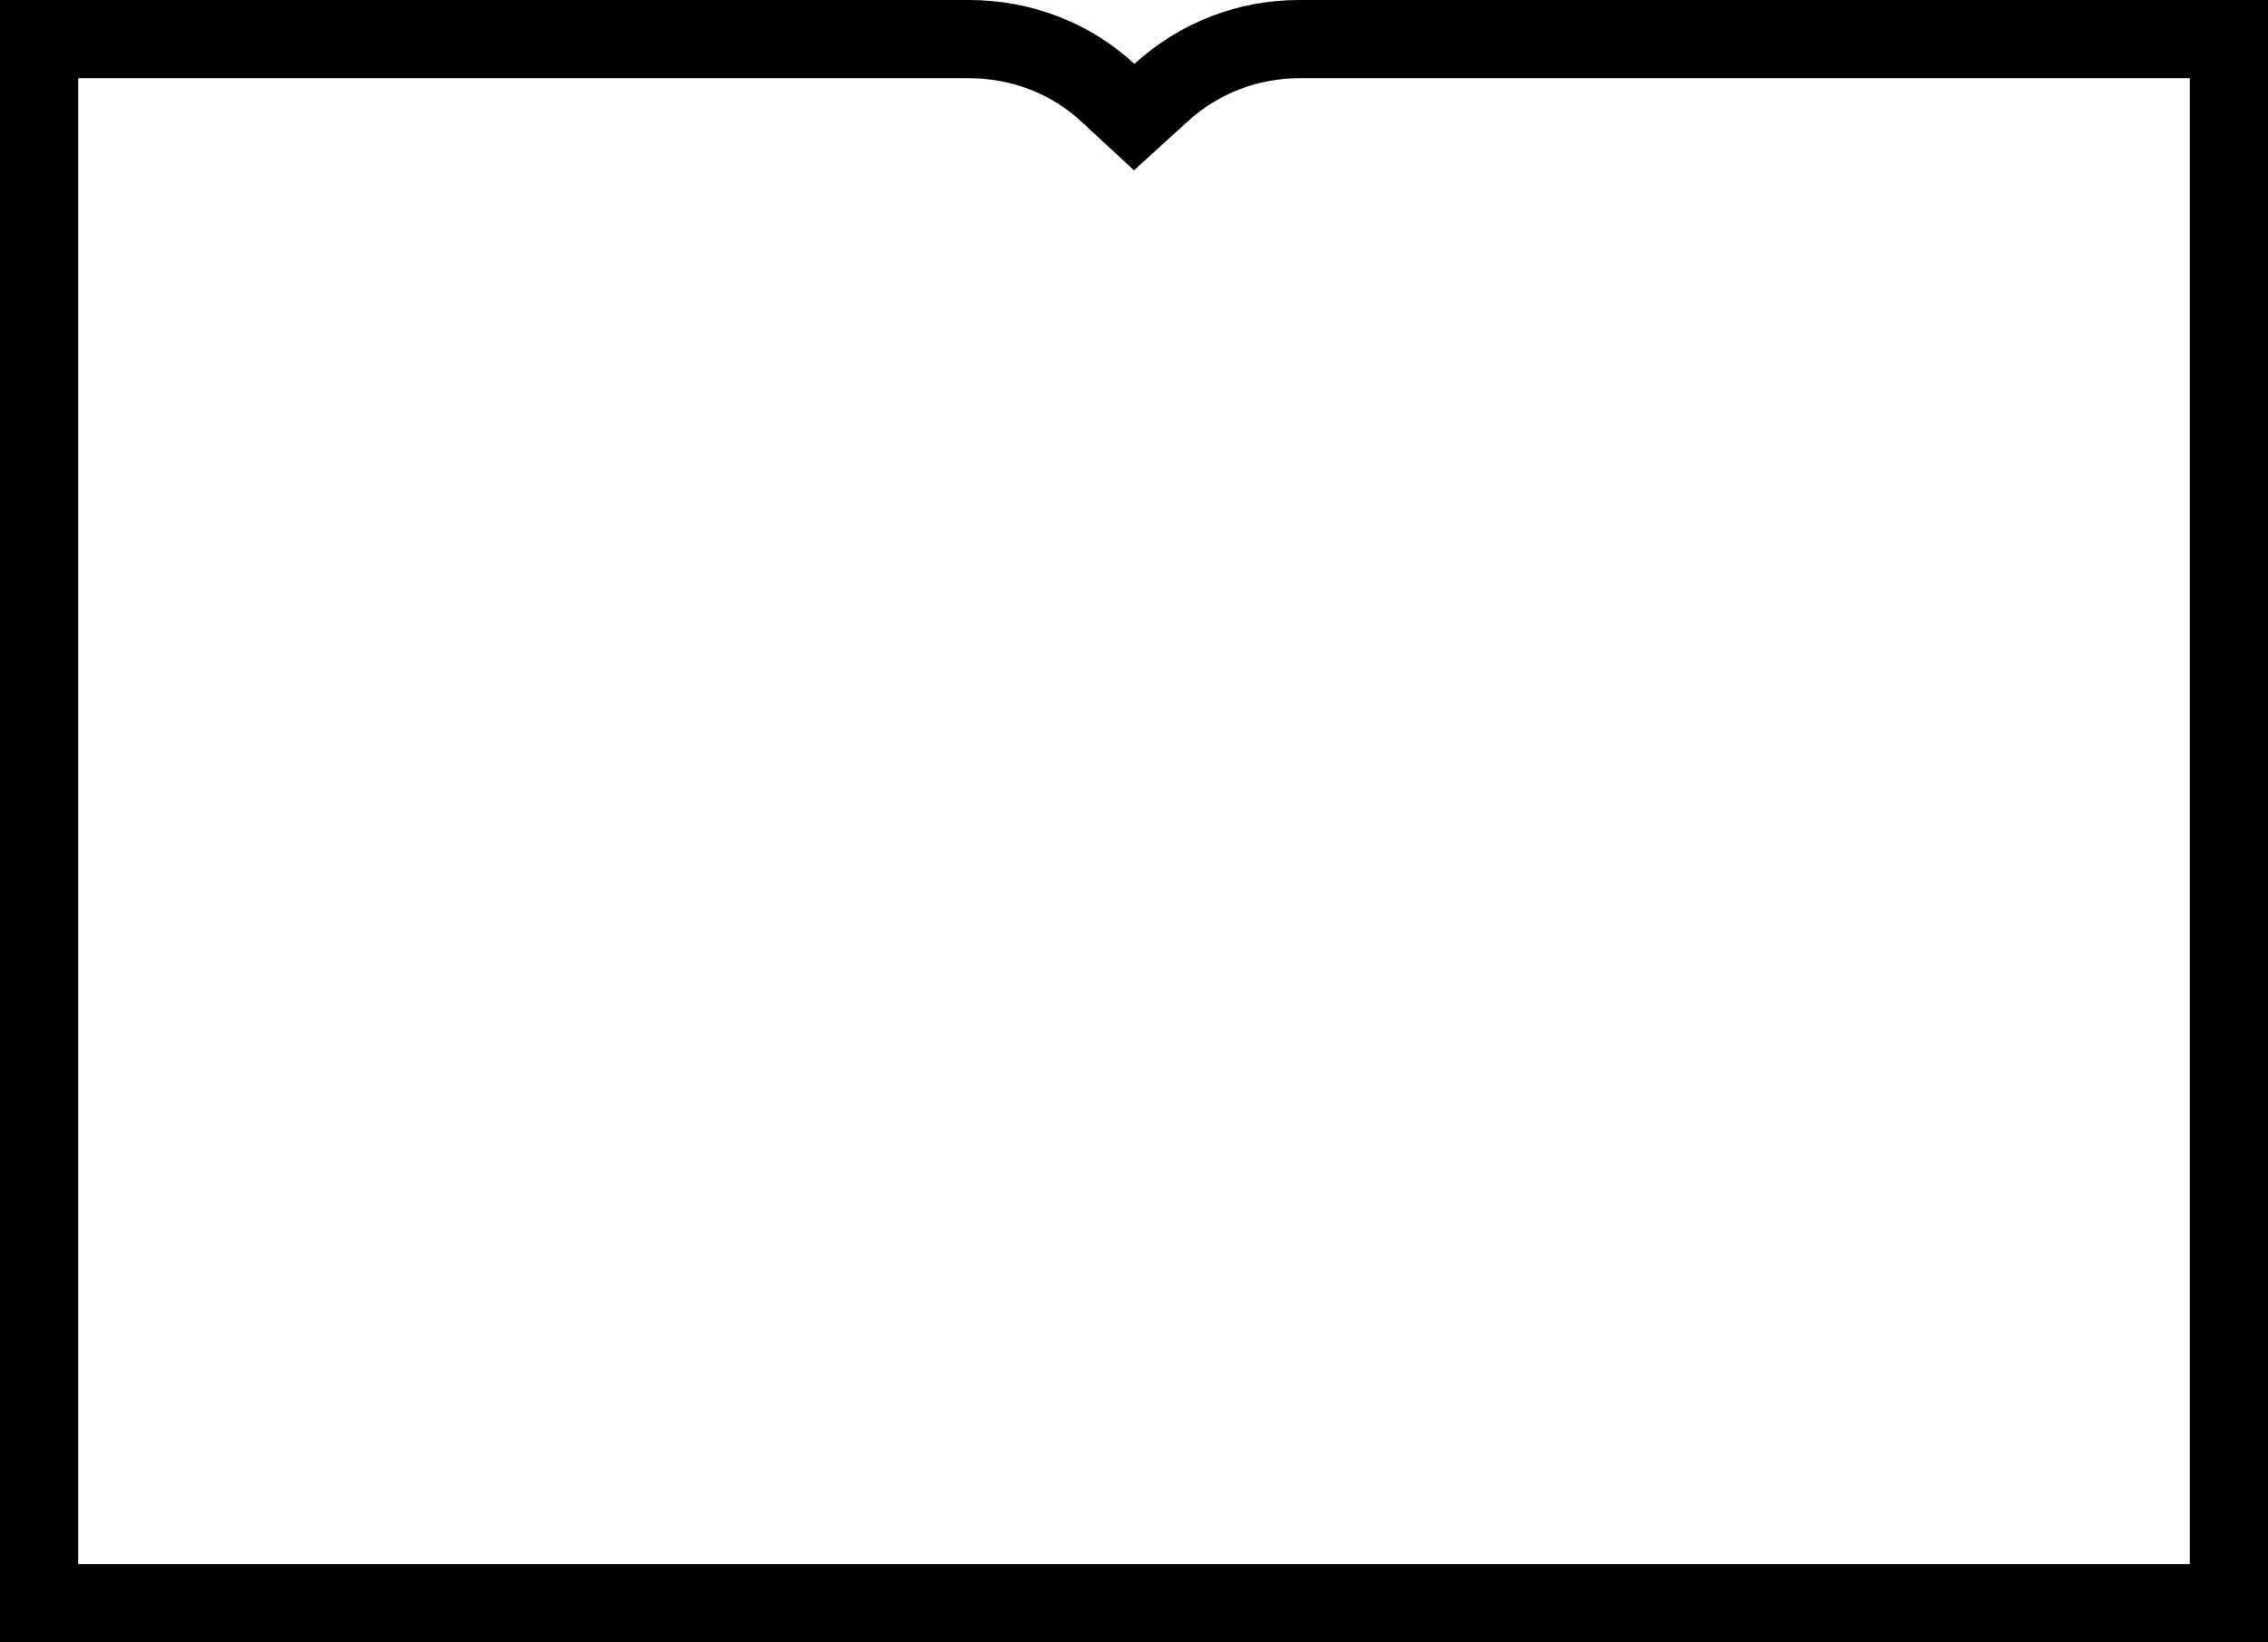 <?xml version="1.0" encoding="utf-8"?>
<!-- Generator: Adobe Illustrator 19.0.0, SVG Export Plug-In . SVG Version: 6.00 Build 0)  -->
<svg version="1.1" id="Layer_1" xmlns="http://www.w3.org/2000/svg" xmlns:xlink="http://www.w3.org/1999/xlink" x="0px" y="0px"
	 viewBox="0 0 522 378" style="enable-background:new 0 0 522 378;" xml:space="preserve">
<g id="BLEED">
	<path d="M504,18v342H18V18h205c9.7,0,18.9,3.5,25.9,10l12.1,11.2L273.3,28c7.1-6.5,16.2-10,25.8-10H504 M522,0H299
		c-14.1,0-27.5,5.2-37.9,14.7C250.8,5.2,237.3,0,223,0H0v378h522V0L522,0z"/>
</g>
</svg>
